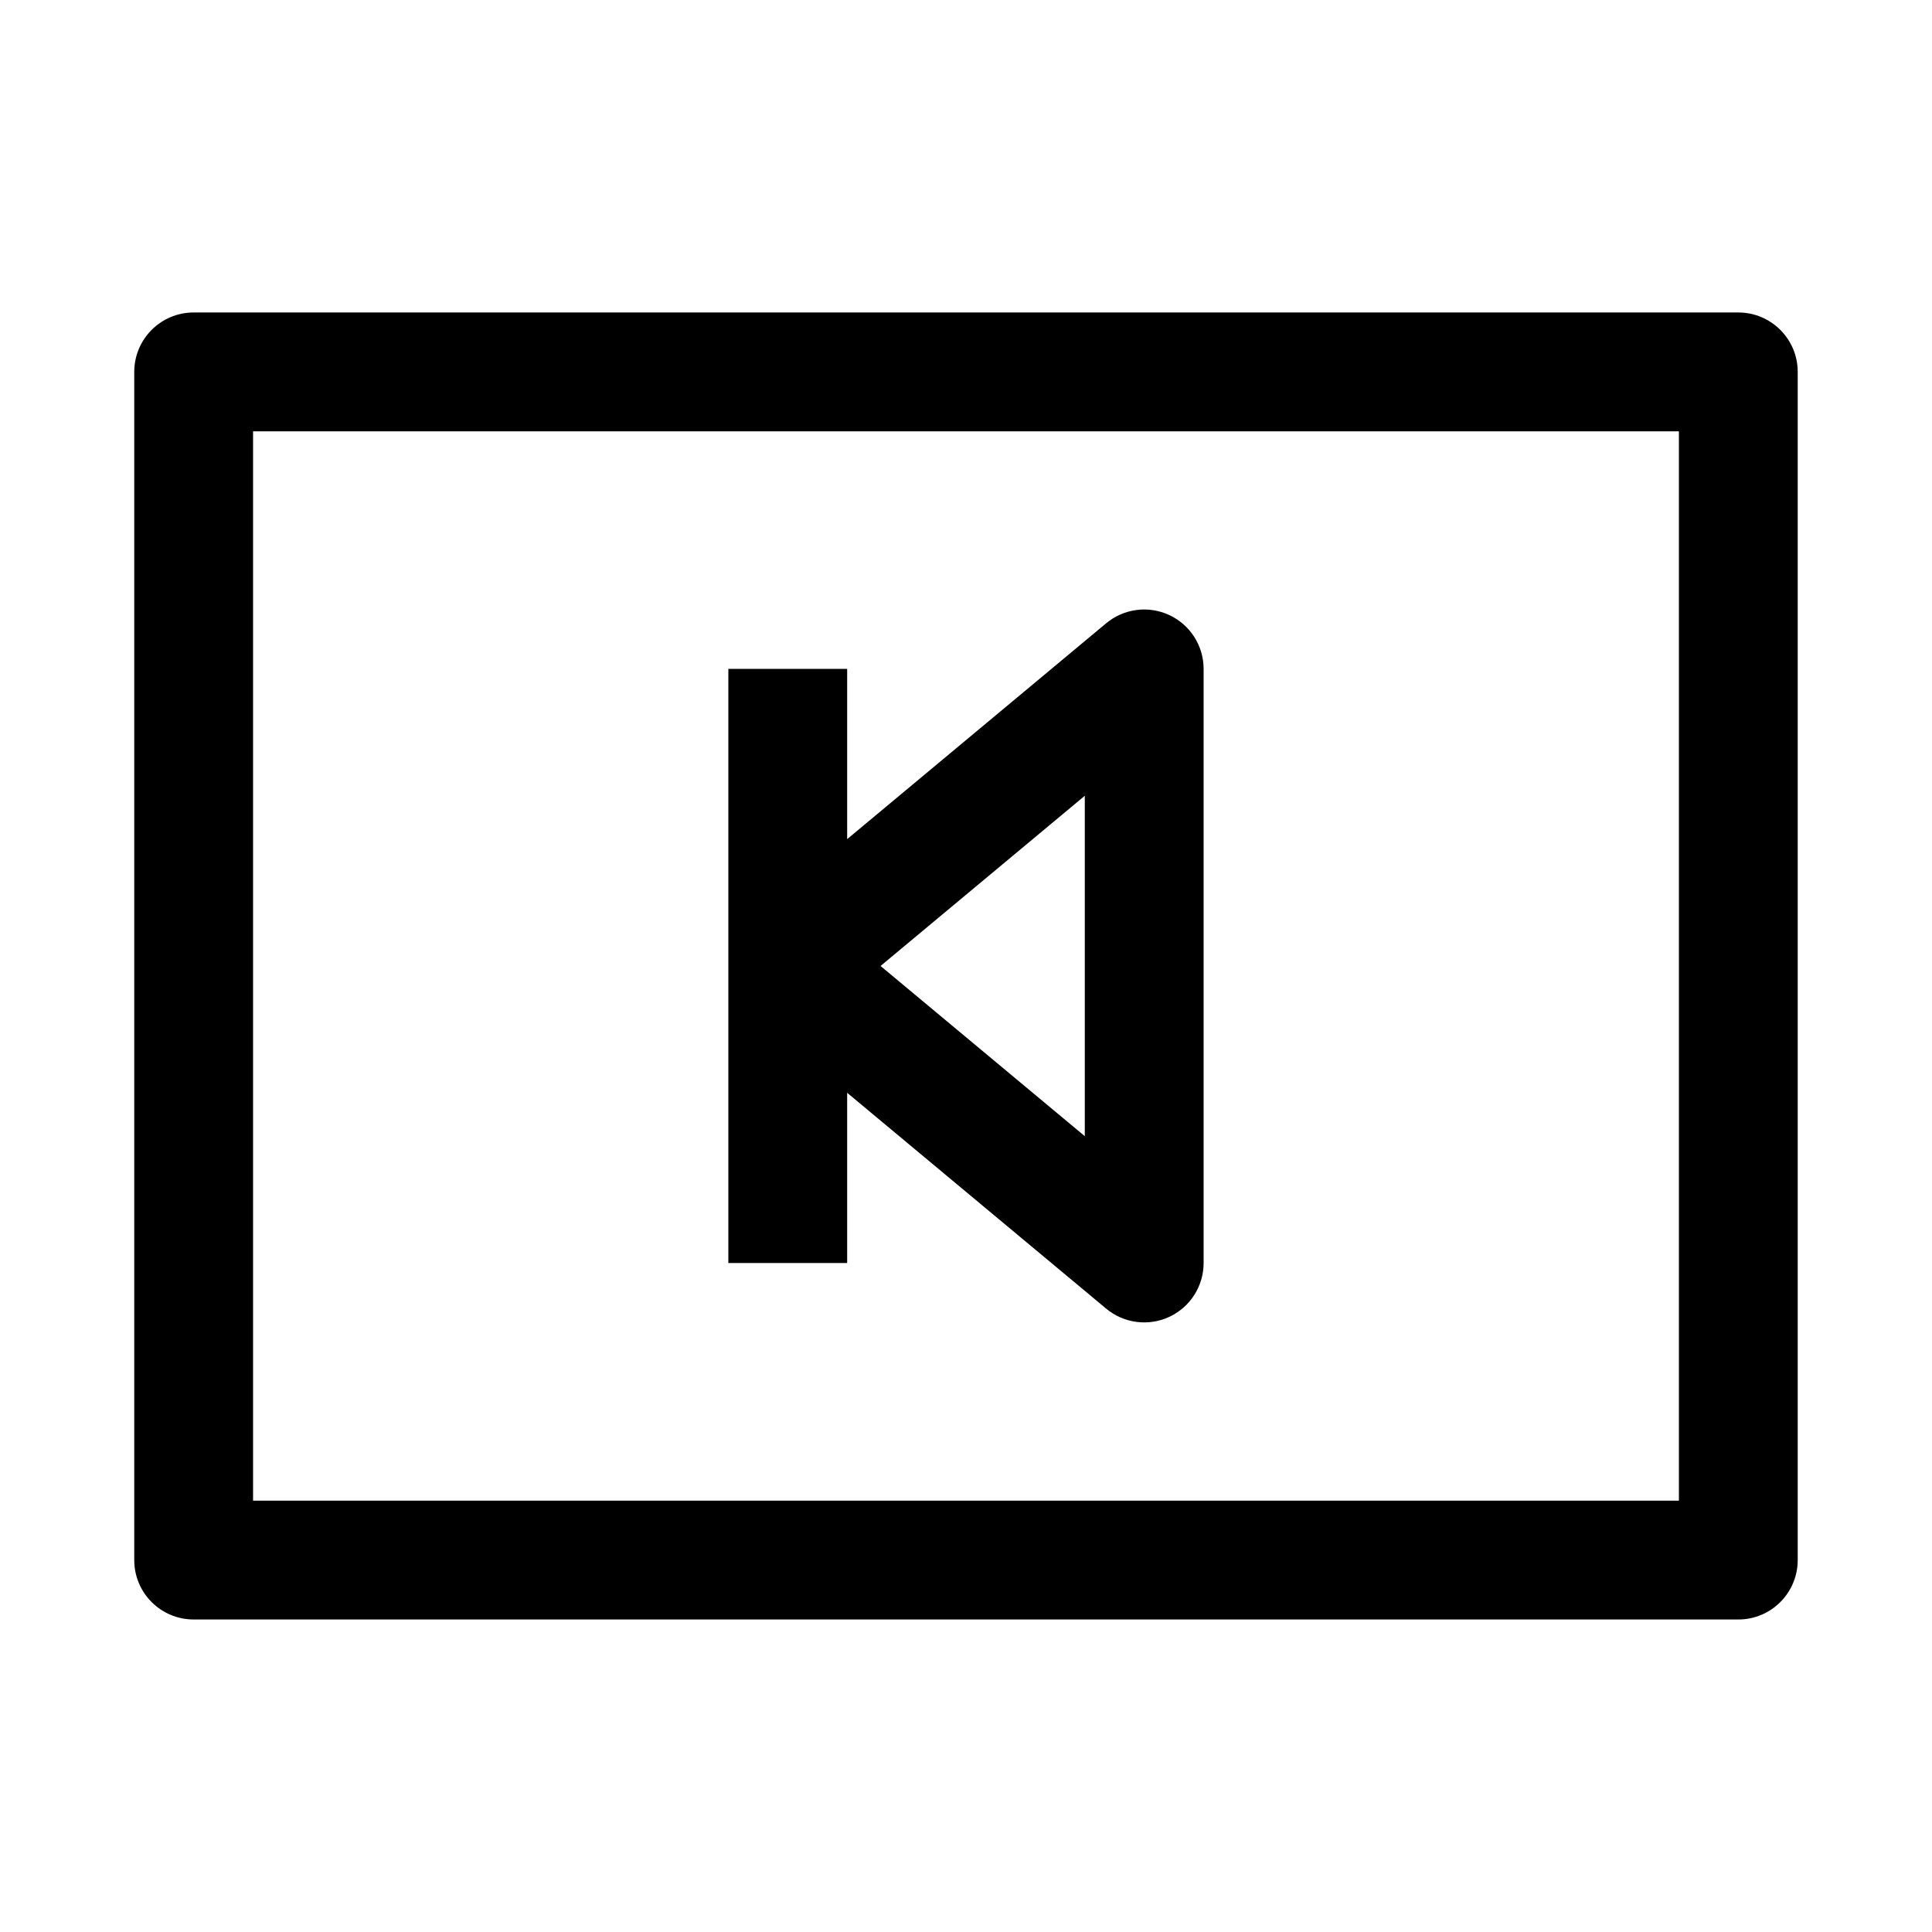 <?xml version="1.0" encoding="UTF-8"?>
<!-- Uploaded to: ICON Repo, www.svgrepo.com, Generator: ICON Repo Mixer Tools -->
<svg fill="#000000" width="800px" height="800px" version="1.1" viewBox="144 144 512 512" xmlns="http://www.w3.org/2000/svg">
 <path d="m195.32 226.81c-8.695 0-15.742 7.051-15.742 15.746v314.88c0 8.695 7.047 15.746 15.742 15.746h409.35c8.695 0 15.742-7.051 15.742-15.746v-314.88c0-8.695-7.047-15.746-15.742-15.746zm15.746 314.88v-283.39h377.86v283.39zm242.84-234.68c-5.535-2.59-12.066-1.746-16.758 2.164l-68.641 57.203v-45.109h-31.488v157.44h31.488v-45.105l68.641 57.199c4.691 3.91 11.223 4.754 16.758 2.164 5.531-2.59 9.066-8.148 9.066-14.258v-157.44c0-6.109-3.535-11.664-9.066-14.258zm-22.422 138.09-54.129-45.105 54.129-45.109z" fill-rule="evenodd"/>
</svg>